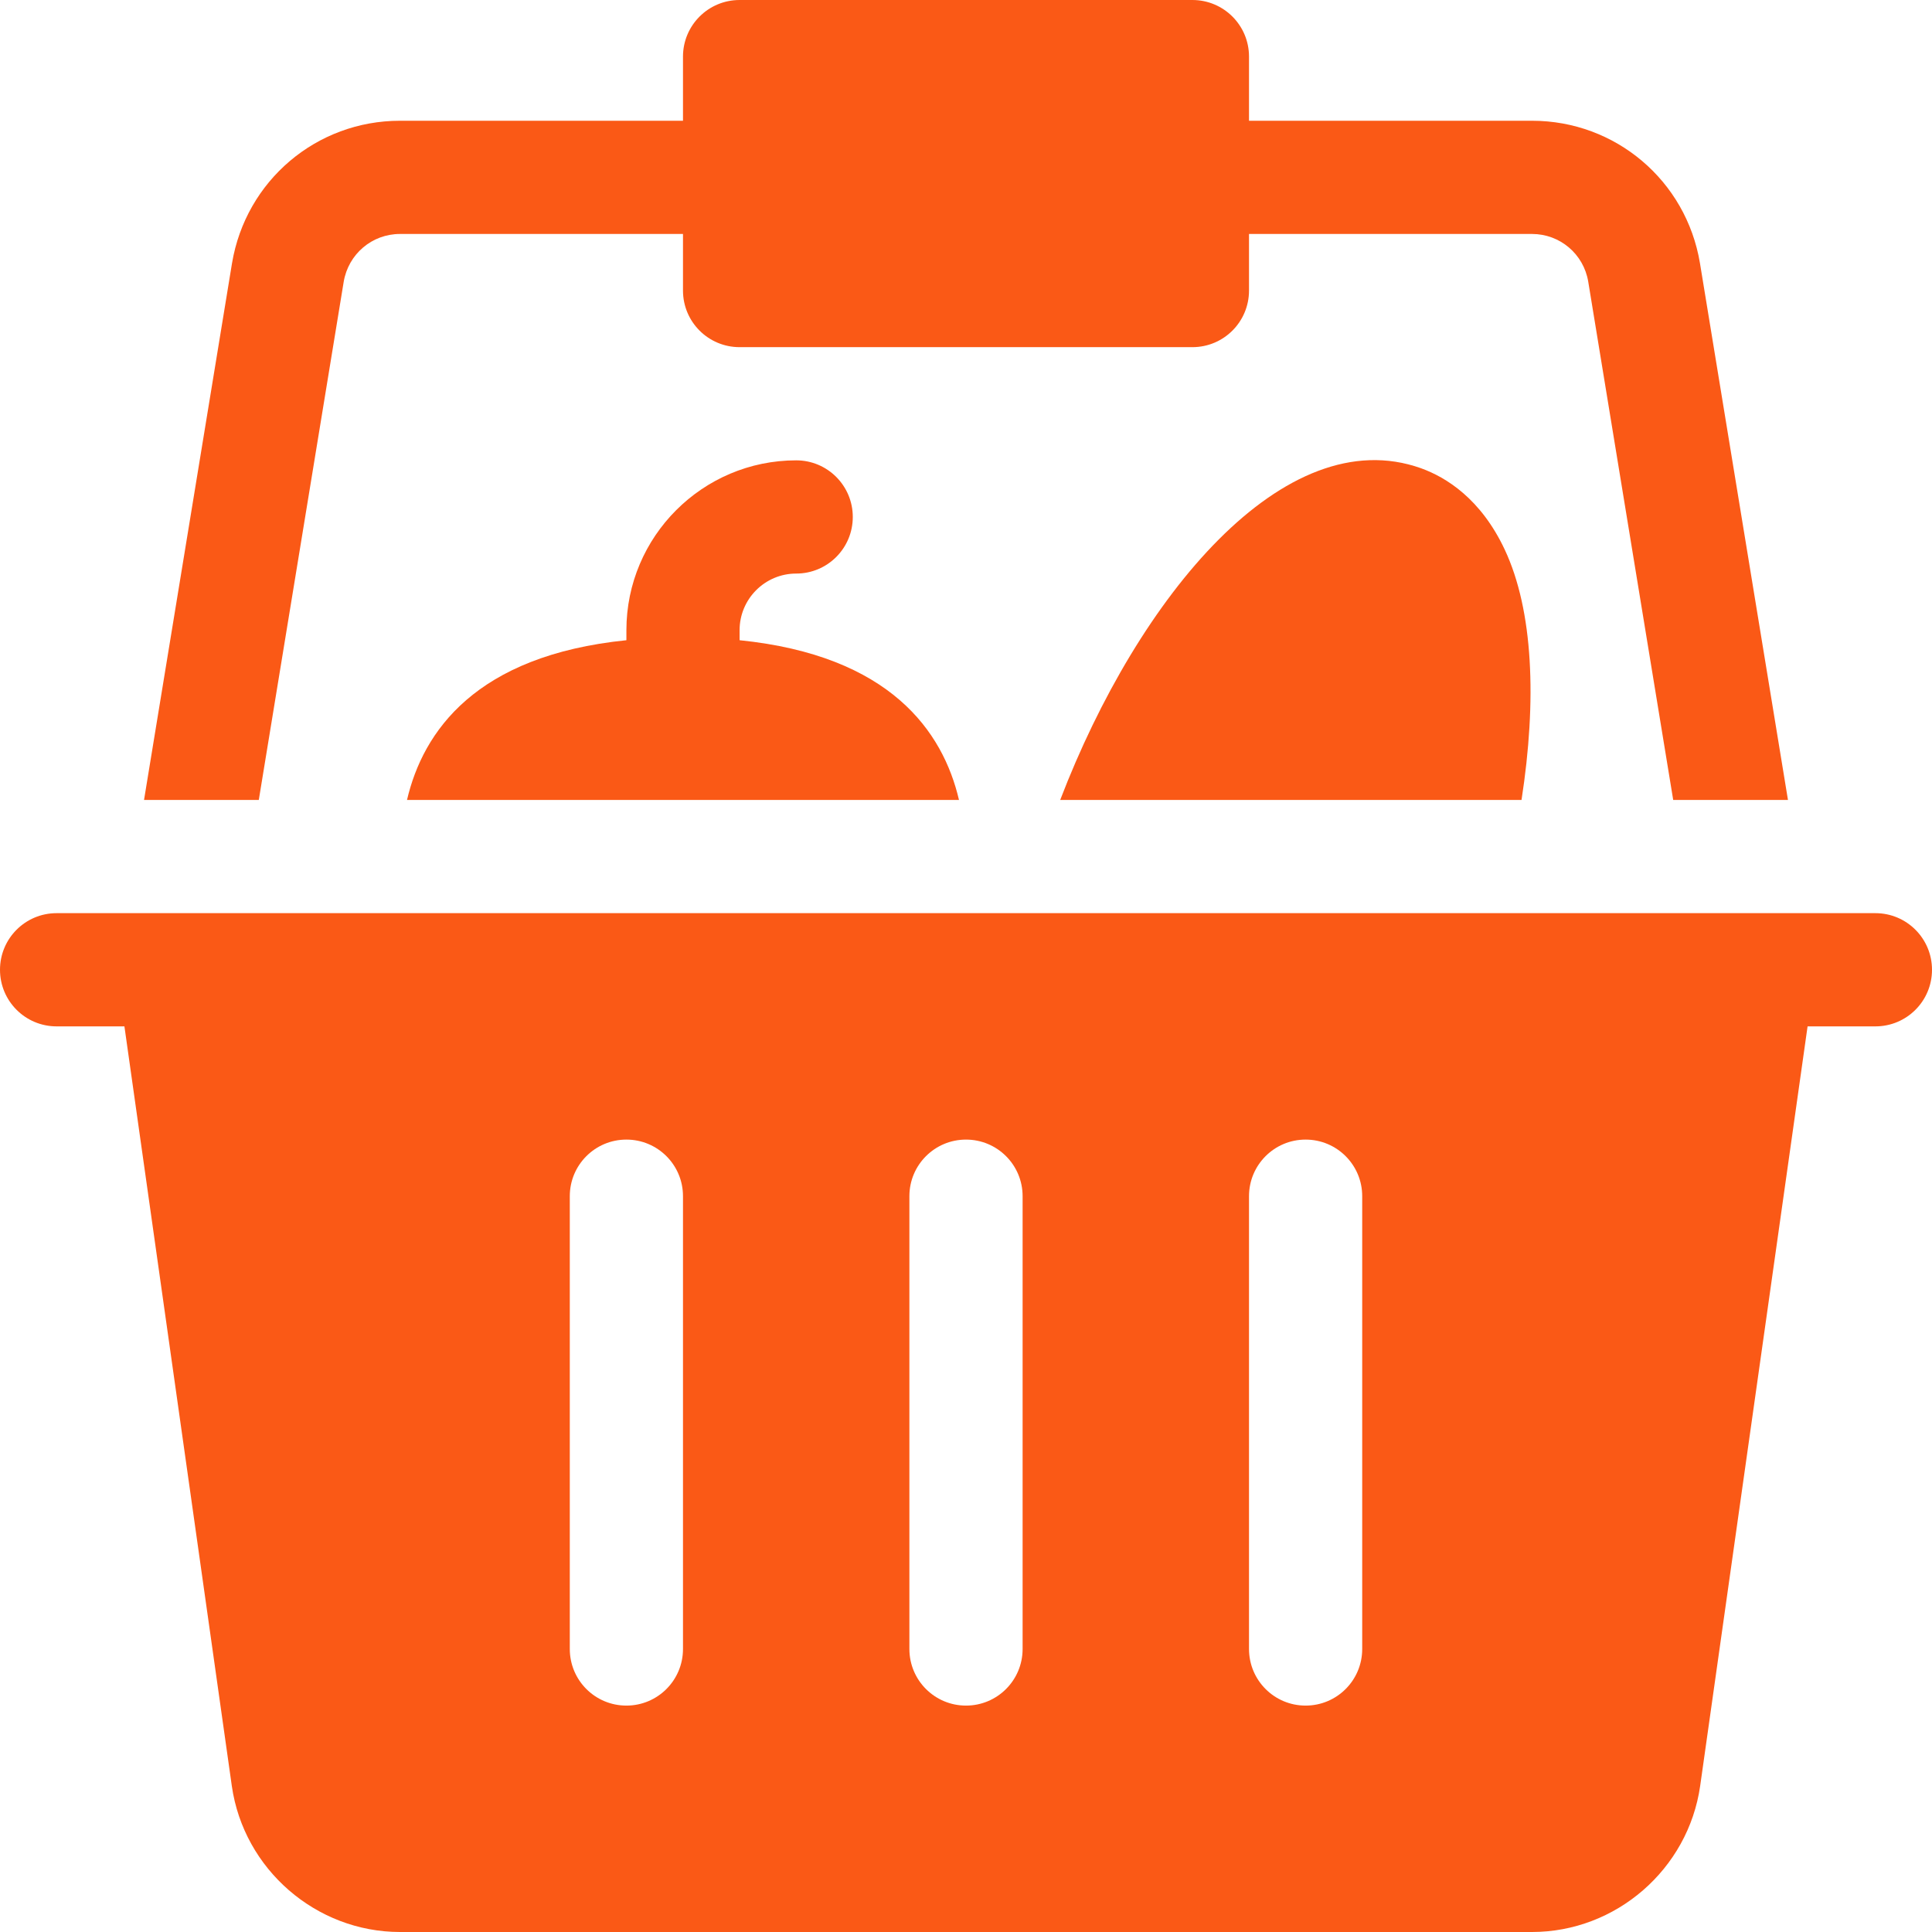 <svg width="80" height="80" viewBox="0 0 80 80" fill="none" xmlns="http://www.w3.org/2000/svg">
<path d="M77.656 37.812C15.296 37.812 35.057 37.812 2.344 37.812C1.048 37.812 0 38.861 0 40.156C0 41.452 1.048 42.5 2.344 42.5H5.152L9.6 73.96C10.094 77.402 13.088 80 16.562 80H63.438C66.912 80 69.906 77.402 70.4 73.953L74.848 42.5H77.656C78.952 42.5 80 41.452 80 40.156C80 38.861 78.952 37.812 77.656 37.812ZM28.281 68.281C28.281 69.577 27.233 70.625 25.938 70.625C24.642 70.625 23.594 69.577 23.594 68.281V49.531C23.594 48.236 24.642 47.188 25.938 47.188C27.233 47.188 28.281 48.236 28.281 49.531V68.281ZM42.344 68.281C42.344 69.577 41.295 70.625 40 70.625C38.705 70.625 37.656 69.577 37.656 68.281V49.531C37.656 48.236 38.705 47.188 40 47.188C41.295 47.188 42.344 48.236 42.344 49.531V68.281ZM56.406 68.281C56.406 69.577 55.358 70.625 54.062 70.625C52.767 70.625 51.719 69.577 51.719 68.281V49.531C51.719 48.236 52.767 47.188 54.062 47.188C55.358 47.188 56.406 48.236 56.406 49.531V68.281Z" fill="#FA5916"/>
<path d="M32.969 23.75C34.264 23.75 35.312 22.702 35.312 21.406C35.312 20.111 34.264 19.062 32.969 19.062C29.092 19.062 25.938 22.217 25.938 26.094V26.51C19.702 27.144 17.517 30.283 16.853 33.125H39.71C39.045 30.283 36.861 27.144 30.625 26.51V26.094C30.625 24.801 31.676 23.75 32.969 23.75Z" fill="#FA5916"/>
<path d="M58.839 19.388C53.196 17.38 47.138 24.681 43.9 33.125H63.003C63.642 29.001 63.49 25.28 62.309 22.761C61.318 20.647 59.874 19.761 58.839 19.388Z" fill="#FA5916"/>
<path d="M14.232 11.667C14.425 10.521 15.404 9.688 16.562 9.688H28.281V12.031C28.281 13.327 29.329 14.375 30.625 14.375H49.375C50.67 14.375 51.719 13.327 51.719 12.031V9.688H63.438C64.596 9.688 65.575 10.521 65.765 11.661L69.284 33.125H74.036L70.391 10.894C69.821 7.479 66.896 5 63.438 5H51.719V2.344C51.719 1.048 50.67 0 49.375 0H30.625C29.329 0 28.281 1.048 28.281 2.344V5H16.562C13.104 5 10.179 7.479 9.607 10.901L5.964 33.125H10.716L14.232 11.667Z" fill="#FA5916"/>
</svg>
